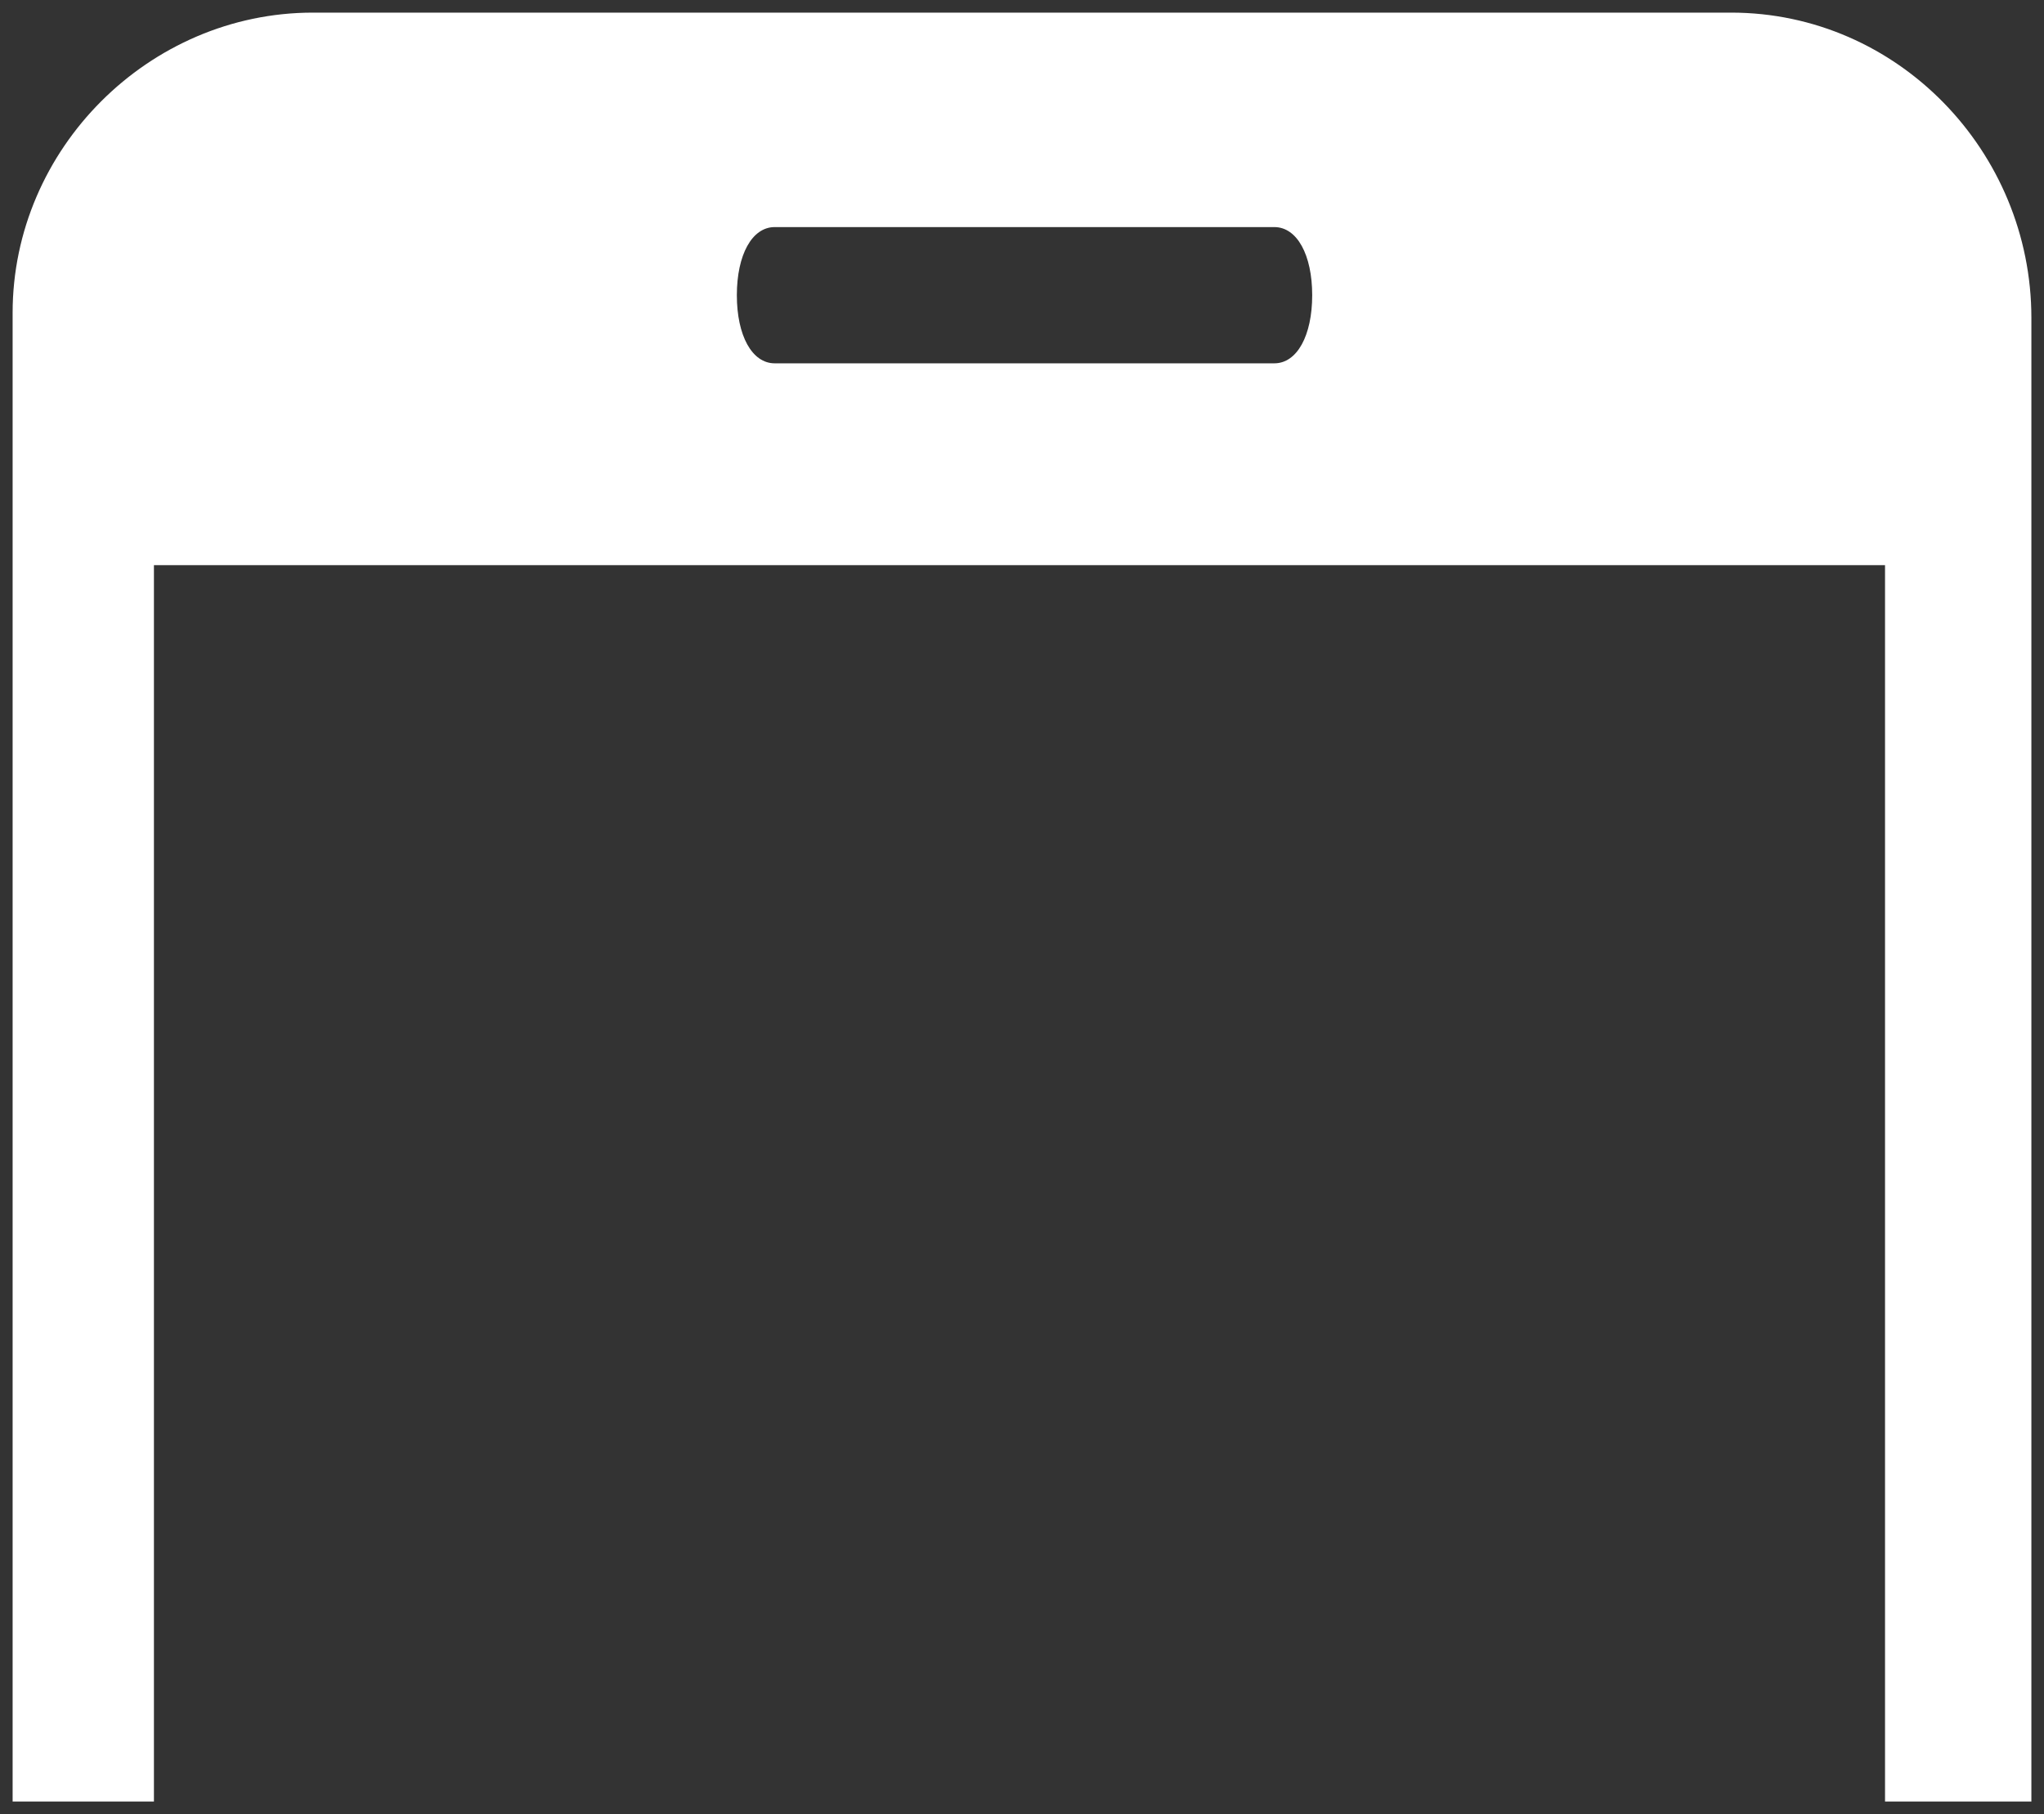 <?xml version="1.0" encoding="UTF-8"?>
<svg xmlns="http://www.w3.org/2000/svg" version="1.1" viewBox="0 0 81 71.9">
  <rect x="0" y="0" width="81" height="71.9" fill="#333333" stroke="none"/>
  <defs>
    <style>
      .cls-1 {
        fill: #fff;
      }
    </style>
  </defs>
  <!-- Generator: Adobe Illustrator 28.7.1, SVG Export Plug-In . SVG Version: 1.2.0 Build 142)  -->
  <g>
    <g id="Layer_1">
      <path class="cls-1" d="M68.6.5H12.4C5.9.5.5,5.9.5,12.4v59h5.6V22.4h68.6v49h5.8V12.6c0-6.6-5.3-12.1-11.9-12.1ZM50.5,14.4h-19.8c-.9,0-1.5-1.1-1.5-2.7s.6-2.7,1.5-2.7h19.8c.9,0,1.5,1.1,1.5,2.7s-.6,2.7-1.5,2.7Z"/>
    </g>
  </g>
</svg>